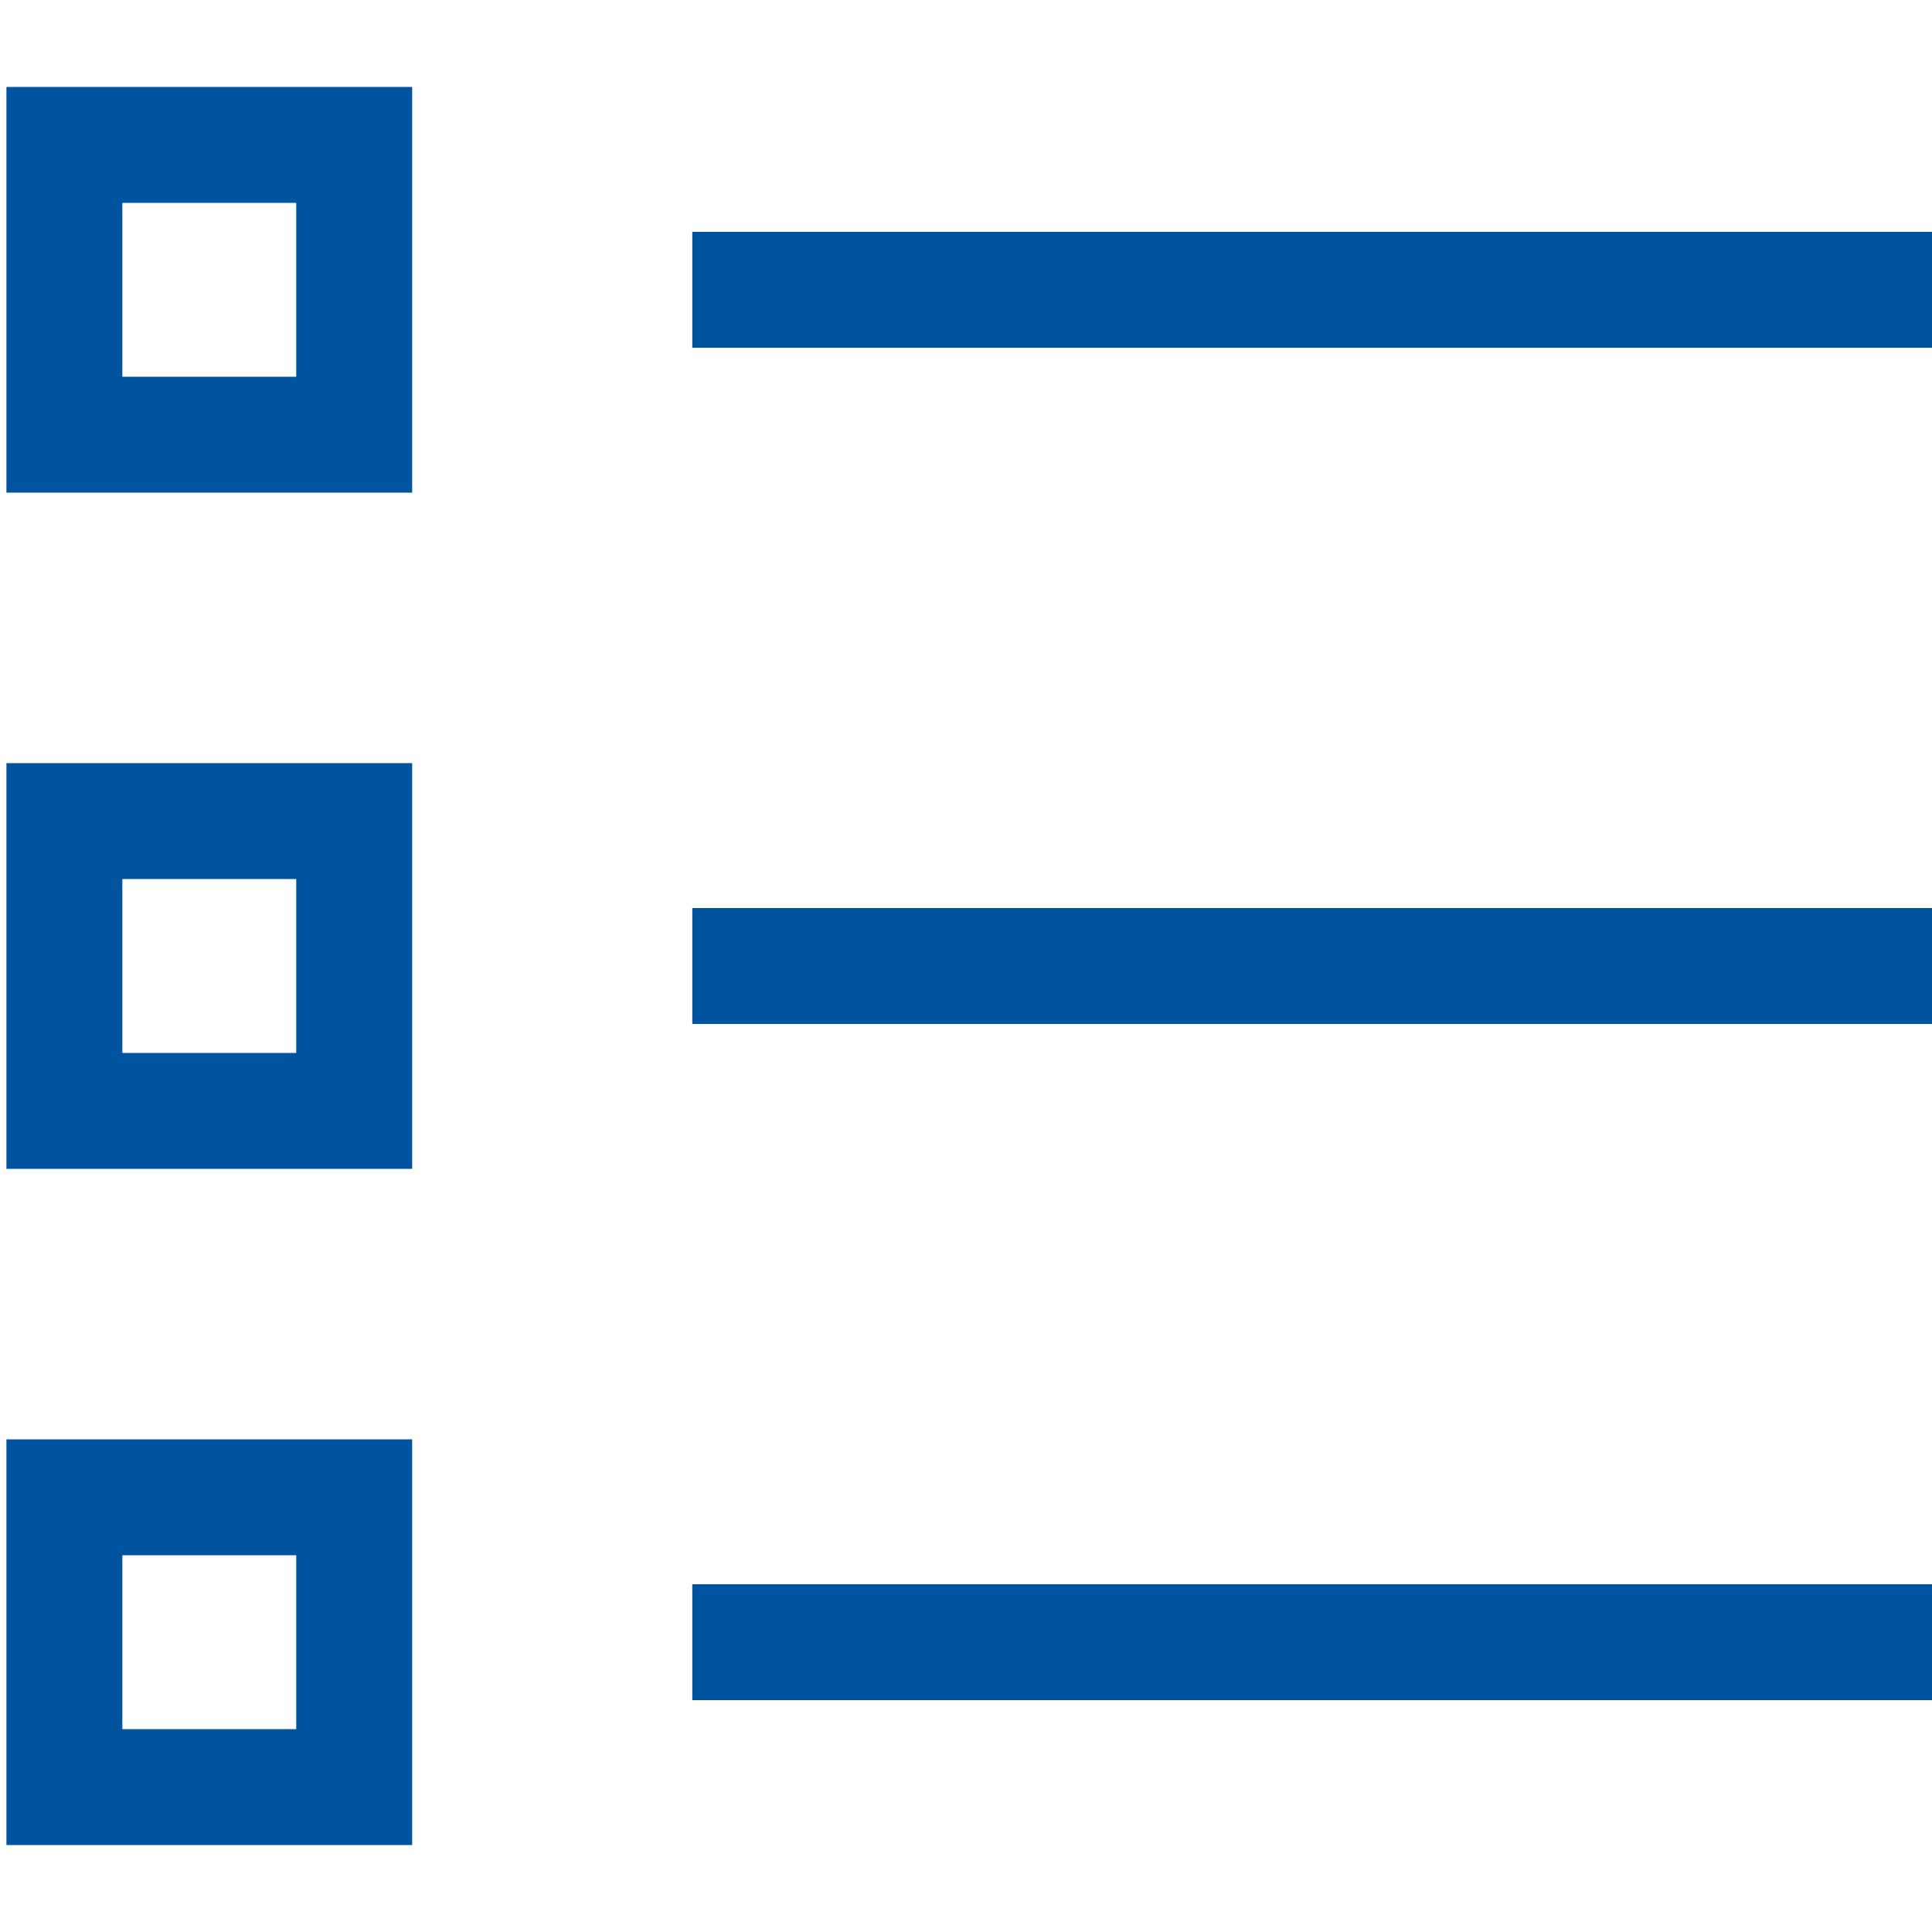 <?xml version="1.0" encoding="UTF-8"?>
<svg width="24px" height="24px" viewBox="0 0 24 24" version="1.1" xmlns="http://www.w3.org/2000/svg" xmlns:xlink="http://www.w3.org/1999/xlink">
    <!-- Generator: Sketch 58 (84663) - https://sketch.com -->
    <title>List_view</title>
    <desc>Created with Sketch.</desc>
    <g id="List_view" stroke="none" stroke-width="1" fill="none" fill-rule="evenodd">
        <g id="List-view" transform="translate(0, 1)" fill="#00539F" fill-rule="nonzero">
            <polygon id="Stroke-1" points="8.6 3.32 24.2 3.32 24.2 1.88 8.6 1.88"></polygon>
            <polygon id="Stroke-2" points="8.6 20.12 24.2 20.12 24.2 18.68 8.6 18.68"></polygon>
            <polygon id="Stroke-3" points="8.6 11.72 24.2 11.72 24.2 10.28 8.6 10.28"></polygon>
            <path d="M0.08,5.12 L5.12,5.12 L5.12,0.08 L0.08,0.08 L0.08,5.12 Z M1.52,1.52 L3.68,1.52 L3.68,3.68 L1.52,3.68 L1.52,1.52 Z" id="Stroke-4"></path>
            <path d="M0.08,13.52 L5.12,13.52 L5.12,8.48 L0.08,8.48 L0.08,13.52 Z M1.52,9.92 L3.68,9.92 L3.68,12.08 L1.52,12.08 L1.52,9.92 Z" id="Stroke-5"></path>
            <path d="M0.08,21.92 L5.12,21.92 L5.12,16.88 L0.08,16.88 L0.08,21.92 Z M1.52,18.32 L3.68,18.32 L3.68,20.48 L1.52,20.48 L1.52,18.32 Z" id="Stroke-6"></path>
        </g>
    </g>
</svg>